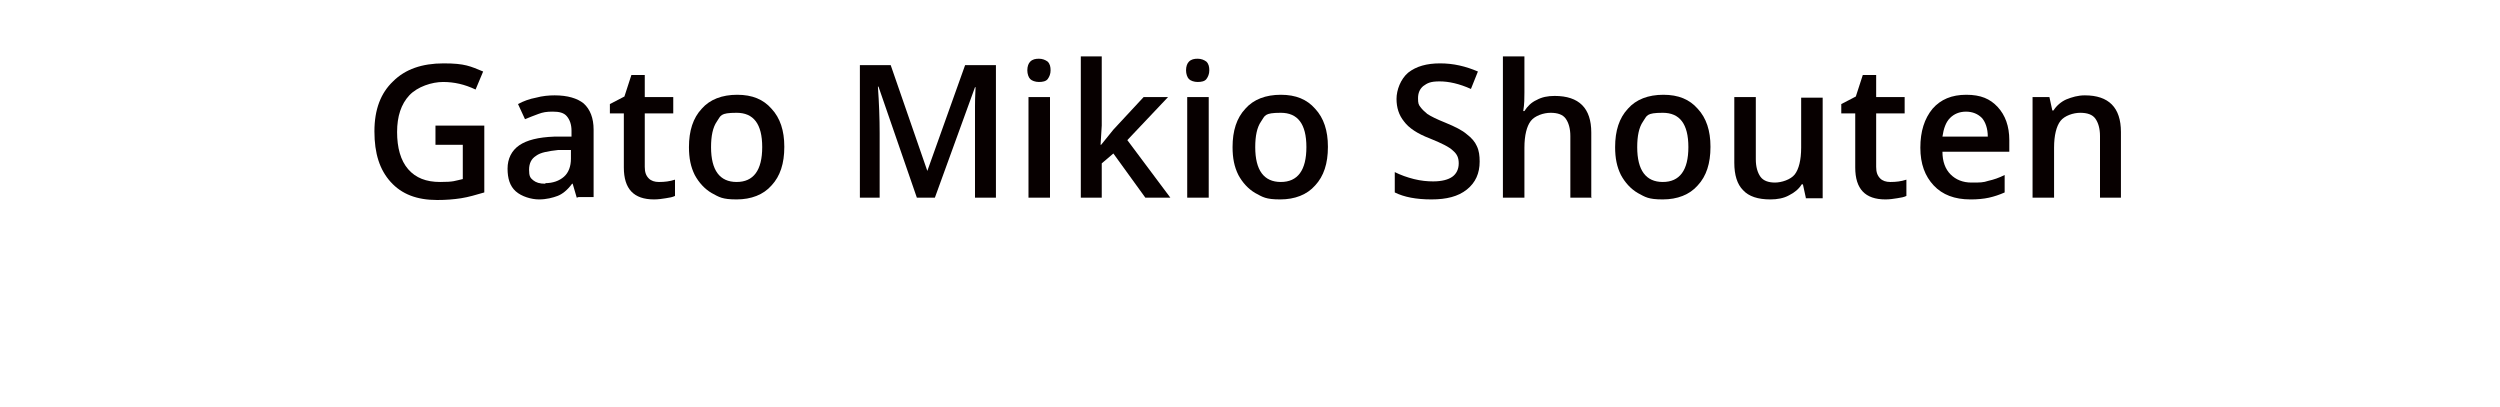 <?xml version="1.0" encoding="UTF-8"?>
<svg id="_レイヤー_1" data-name="レイヤー_1" xmlns="http://www.w3.org/2000/svg" version="1.1" viewBox="0 0 430 70">
  <!-- Generator: Adobe Illustrator 29.1.0, SVG Export Plug-In . SVG Version: 2.1.0 Build 142)  -->
  <defs>
    <style>
      .st0 {
        isolation: isolate;
      }

      .st1 {
        fill: #070000;
      }
    </style>
  </defs>
  <g class="st0">
    <g class="st0">
      <path class="st1" d="M74.9,21.6h8.4v11.5c-1.4.4-2.7.8-4,1s-2.6.3-4.1.3c-3.5,0-6.1-1-8-3.1s-2.8-4.9-2.8-8.7,1.1-6.6,3.2-8.6c2.1-2.1,5-3.1,8.7-3.1s4.6.5,6.8,1.4l-1.3,3.1c-1.9-.9-3.7-1.3-5.6-1.3s-4.4.8-5.8,2.3c-1.4,1.5-2.1,3.6-2.1,6.3s.6,4.9,1.9,6.4c1.3,1.5,3.1,2.2,5.5,2.2s2.5-.2,3.9-.5v-5.9h-4.7v-3.2Z"/>
      <path class="st1" d="M99.2,34l-.7-2.4h-.1c-.8,1.1-1.7,1.8-2.5,2.1s-1.9.6-3.2.6-3-.5-4-1.4c-1-.9-1.4-2.2-1.4-3.9s.7-3.1,2-4c1.3-.9,3.3-1.4,6-1.5h3v-1c0-1.1-.3-1.9-.8-2.5s-1.3-.8-2.4-.8-1.7.1-2.5.4c-.8.3-1.6.6-2.3.9l-1.2-2.6c.9-.5,2-.9,3.1-1.1,1.1-.3,2.2-.4,3.2-.4,2.2,0,3.9.5,5,1.4,1.1,1,1.7,2.5,1.7,4.5v11.6h-2.6ZM93.8,31.5c1.3,0,2.4-.4,3.2-1.1.8-.7,1.2-1.8,1.2-3.1v-1.5h-2.2c-1.7.2-3,.4-3.8,1-.8.5-1.2,1.3-1.2,2.4s.2,1.4.7,1.8c.5.4,1.1.6,2.1.6Z"/>
      <path class="st1" d="M113.4,31.3c.9,0,1.8-.1,2.7-.4v2.8c-.4.2-.9.3-1.6.4-.6.1-1.3.2-2,.2-3.5,0-5.2-1.8-5.2-5.5v-9.3h-2.4v-1.6l2.5-1.3,1.2-3.7h2.3v3.8h4.9v2.8h-4.9v9.2c0,.9.2,1.5.7,2,.4.4,1,.6,1.7.6Z"/>
      <path class="st1" d="M134.9,25.3c0,2.8-.7,5-2.2,6.6-1.4,1.6-3.5,2.4-6,2.4s-3-.4-4.3-1.1c-1.2-.7-2.2-1.8-2.9-3.1-.7-1.4-1-2.9-1-4.8,0-2.8.7-5,2.2-6.6,1.4-1.6,3.5-2.4,6.1-2.4s4.5.8,5.9,2.4c1.5,1.6,2.2,3.8,2.2,6.5ZM122.3,25.3c0,4,1.5,6,4.4,6s4.4-2,4.4-6-1.5-5.9-4.4-5.9-2.7.5-3.4,1.5c-.7,1-1,2.5-1,4.4Z"/>
      <path class="st1" d="M157.7,34l-6.6-19.1h-.1c.2,2.8.3,5.5.3,8v11.1h-3.4V11.2h5.3l6.3,18.2h0l6.5-18.2h5.3v22.8h-3.6v-11.3c0-1.1,0-2.6,0-4.4,0-1.8.1-2.9.1-3.3h-.1l-6.9,19h-3.3Z"/>
      <path class="st1" d="M176.7,12.1c0-.7.2-1.2.5-1.5.4-.4.9-.5,1.5-.5s1.1.2,1.5.5c.4.4.5.9.5,1.5s-.2,1.1-.5,1.5-.9.5-1.5.5-1.2-.2-1.5-.5-.5-.9-.5-1.5ZM180.6,34h-3.7v-17.3h3.7v17.3Z"/>
      <path class="st1" d="M189.4,24.9l2.1-2.6,5.2-5.6h4.2l-7,7.4,7.4,9.9h-4.3l-5.5-7.6-2,1.7v5.9h-3.6V9.7h3.6v11.9l-.2,3.3h0Z"/>
      <path class="st1" d="M204,12.1c0-.7.2-1.2.5-1.5.4-.4.9-.5,1.5-.5s1.1.2,1.5.5c.4.4.5.9.5,1.5s-.2,1.1-.5,1.5-.9.5-1.5.5-1.2-.2-1.5-.5-.5-.9-.5-1.5ZM207.9,34h-3.7v-17.3h3.7v17.3Z"/>
      <path class="st1" d="M228.4,25.3c0,2.8-.7,5-2.2,6.6-1.4,1.6-3.5,2.4-6,2.4s-3-.4-4.3-1.1c-1.2-.7-2.2-1.8-2.9-3.1-.7-1.4-1-2.9-1-4.8,0-2.8.7-5,2.2-6.6,1.4-1.6,3.5-2.4,6.1-2.4s4.5.8,5.9,2.4c1.5,1.6,2.2,3.8,2.2,6.5ZM215.9,25.3c0,4,1.5,6,4.4,6s4.4-2,4.4-6-1.5-5.9-4.4-5.9-2.7.5-3.4,1.5c-.7,1-1,2.5-1,4.4Z"/>
      <path class="st1" d="M254.5,27.8c0,2-.7,3.6-2.2,4.8s-3.5,1.7-6.1,1.7-4.7-.4-6.3-1.2v-3.5c1,.5,2.1.9,3.3,1.2s2.3.4,3.3.4c1.5,0,2.6-.3,3.3-.8s1.1-1.3,1.1-2.3-.3-1.6-1-2.2c-.6-.6-2-1.3-4-2.1-2.1-.8-3.6-1.8-4.4-2.9-.9-1.1-1.3-2.4-1.3-3.9s.7-3.4,2-4.5c1.4-1.1,3.2-1.6,5.5-1.6s4.4.5,6.5,1.4l-1.2,3c-2-.9-3.8-1.3-5.4-1.3s-2.1.3-2.8.8c-.6.5-.9,1.2-.9,2.1s.1,1.1.4,1.5.7.8,1.2,1.2c.6.4,1.6.9,3.1,1.5,1.7.7,2.9,1.3,3.7,2,.8.6,1.4,1.3,1.7,2,.4.8.5,1.7.5,2.7Z"/>
      <path class="st1" d="M273.8,34h-3.7v-10.6c0-1.3-.3-2.3-.8-3-.5-.7-1.4-1-2.6-1s-2.7.5-3.4,1.4c-.7.9-1.1,2.5-1.1,4.6v8.6h-3.7V9.7h3.7v6.2c0,1,0,2-.2,3.2h.2c.5-.8,1.2-1.5,2.1-1.9.9-.5,1.9-.7,3.1-.7,4.2,0,6.3,2.1,6.3,6.3v11.3Z"/>
      <path class="st1" d="M294.2,25.3c0,2.8-.7,5-2.2,6.6-1.4,1.6-3.5,2.4-6,2.4s-3-.4-4.3-1.1c-1.2-.7-2.2-1.8-2.9-3.1-.7-1.4-1-2.9-1-4.8,0-2.8.7-5,2.2-6.6,1.4-1.6,3.5-2.4,6.1-2.4s4.5.8,5.9,2.4c1.5,1.6,2.2,3.8,2.2,6.5ZM281.6,25.3c0,4,1.5,6,4.4,6s4.4-2,4.4-6-1.5-5.9-4.4-5.9-2.7.5-3.4,1.5c-.7,1-1,2.5-1,4.4Z"/>
      <path class="st1" d="M310.6,34l-.5-2.3h-.2c-.5.8-1.2,1.4-2.2,1.9-.9.5-2,.7-3.2.7-2.1,0-3.7-.5-4.7-1.6-1-1-1.5-2.6-1.5-4.7v-11.3h3.7v10.7c0,1.3.3,2.3.8,3,.5.7,1.4,1,2.5,1s2.7-.5,3.4-1.4c.7-.9,1.1-2.5,1.1-4.6v-8.6h3.7v17.3h-2.9Z"/>
      <path class="st1" d="M325.2,31.3c.9,0,1.8-.1,2.7-.4v2.8c-.4.2-.9.3-1.6.4-.6.1-1.3.2-2,.2-3.5,0-5.2-1.8-5.2-5.5v-9.3h-2.4v-1.6l2.5-1.3,1.2-3.7h2.3v3.8h4.9v2.8h-4.9v9.2c0,.9.2,1.5.7,2,.4.4,1,.6,1.7.6Z"/>
      <path class="st1" d="M338.9,34.3c-2.7,0-4.8-.8-6.3-2.4-1.5-1.6-2.3-3.7-2.3-6.5s.7-5,2.1-6.7c1.4-1.6,3.3-2.4,5.8-2.4s4.1.7,5.4,2.1c1.3,1.4,2,3.3,2,5.7v2h-11.5c0,1.7.5,3,1.4,3.9.9.9,2.1,1.4,3.6,1.4s2,0,2.9-.3c.9-.2,1.8-.5,2.8-1v3c-.9.4-1.8.7-2.7.9-.9.2-2,.3-3.1.3ZM338.2,19.2c-1.2,0-2.1.4-2.8,1.1-.7.7-1.1,1.8-1.3,3.2h7.8c0-1.4-.4-2.5-1-3.2-.7-.7-1.6-1.1-2.8-1.1Z"/>
      <path class="st1" d="M364.9,34h-3.7v-10.6c0-1.3-.3-2.3-.8-3-.5-.7-1.4-1-2.6-1s-2.7.5-3.4,1.4c-.7.9-1.1,2.5-1.1,4.6v8.6h-3.7v-17.3h2.9l.5,2.3h.2c.5-.8,1.3-1.5,2.2-1.9,1-.4,2-.7,3.2-.7,4.1,0,6.2,2.1,6.2,6.3v11.3Z"/>
    </g>
  </g>
</svg>
